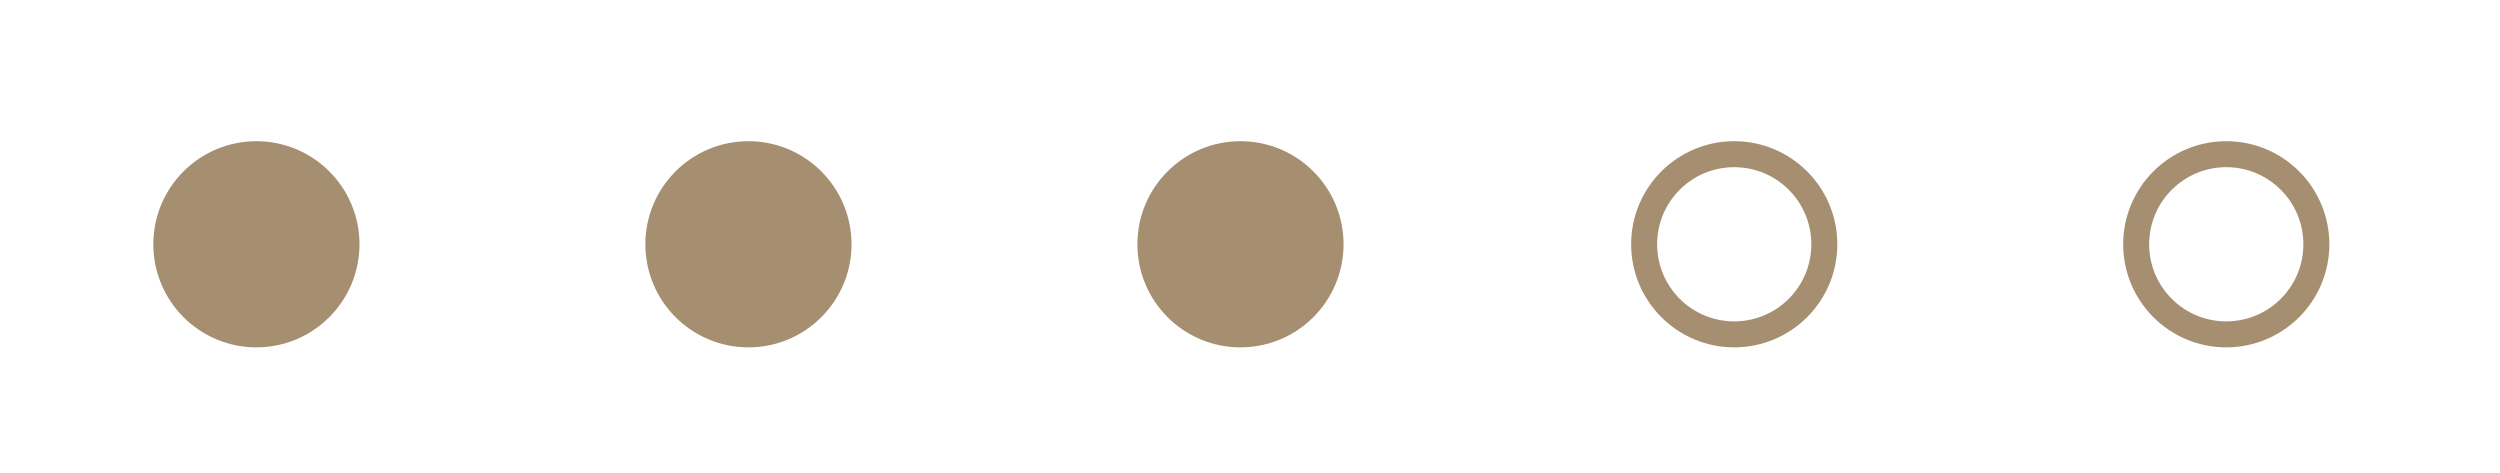 <?xml version="1.0" encoding="utf-8"?>
<!-- Generator: Adobe Illustrator 25.0.0, SVG Export Plug-In . SVG Version: 6.00 Build 0)  -->
<svg version="1.1" id="Livello_1" xmlns="http://www.w3.org/2000/svg" xmlns:xlink="http://www.w3.org/1999/xlink" x="0px" y="0px"
	 viewBox="0 0 144.3 27.3" style="enable-background:new 0 0 144.3 27.3;" xml:space="preserve">
<style type="text/css">
	.st0{fill:#A68F70;stroke:#A68F70;stroke-width:1.5;stroke-miterlimit:10;}
	.st1{fill:none;stroke:#A68F70;stroke-width:1.5;stroke-miterlimit:10;}
</style>
<ellipse class="st0" cx="14.8" cy="14.1" rx="5.2" ry="5.2"/>
<ellipse class="st0" cx="43.2" cy="14.1" rx="5.2" ry="5.2"/>
<ellipse class="st0" cx="71.6" cy="14.1" rx="5.2" ry="5.2"/>
<ellipse class="st1" cx="100.1" cy="14.1" rx="5.2" ry="5.2"/>
<ellipse class="st1" cx="128.5" cy="14.1" rx="5.2" ry="5.2"/>
</svg>
